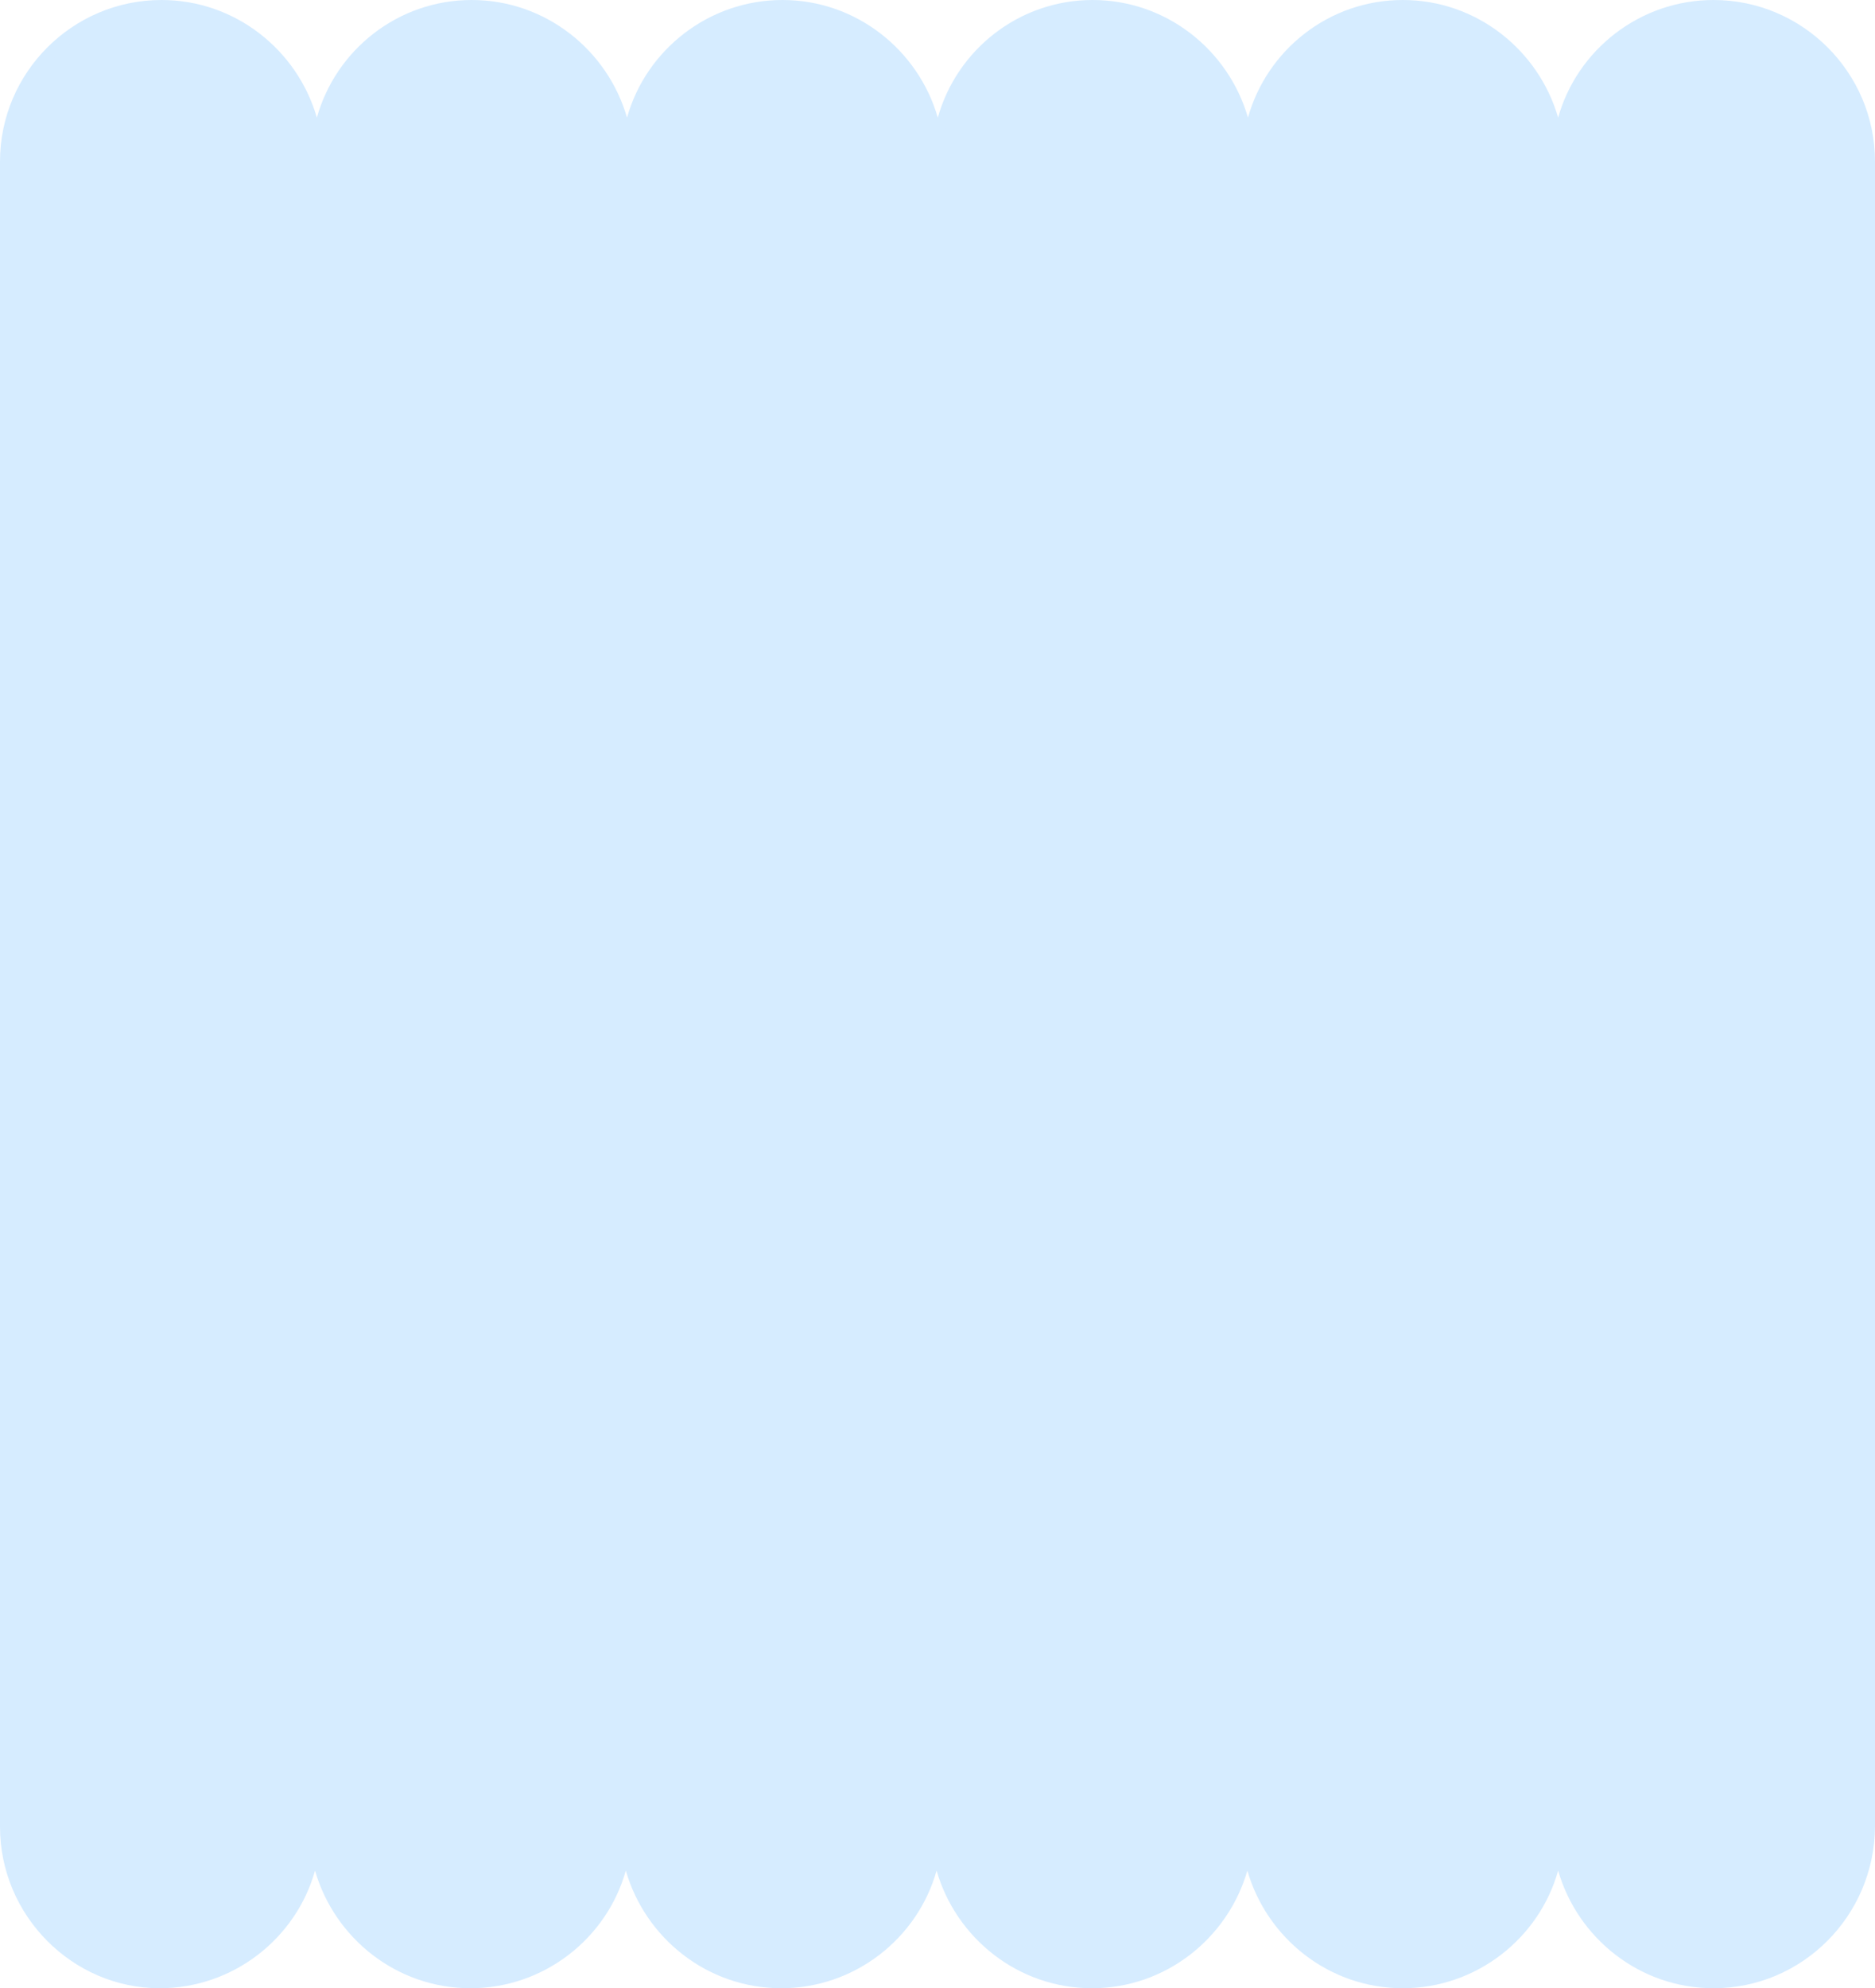 <?xml version="1.0" encoding="UTF-8" standalone="no"?><svg xmlns="http://www.w3.org/2000/svg" xmlns:xlink="http://www.w3.org/1999/xlink" fill="#000000" height="326.2" preserveAspectRatio="xMidYMid meet" version="1" viewBox="0.0 0.0 307.7 326.2" width="307.7" zoomAndPan="magnify"><g id="change1_1"><path d="M306.6,26.5v273.2c0,14.1-11.4,25.5-25.5,25.5c-14.1,0-25.5-11.4-25.5-25.5c0,14.1-11.4,25.5-25.5,25.5 c-14.1,0-25.5-11.4-25.5-25.5c0,14.1-11.4,25.5-25.5,25.5c-14.1,0-25.5-11.4-25.5-25.5c0,14.1-11.4,25.5-25.5,25.5 c-14.1,0-25.5-11.4-25.5-25.5c0,14.1-11.4,25.5-25.5,25.5s-25.5-11.4-25.5-25.5c0,14.1-11.4,25.5-25.5,25.5S1,313.8,1,299.7V26.5 C1,12.4,12.4,1,26.5,1s25.5,11.4,25.5,25.5C51.9,12.4,63.3,1,77.4,1s25.5,11.4,25.5,25.5c0-14.1,11.4-25.5,25.5-25.5 c14.1,0,25.5,11.4,25.5,25.5c0-14.1,11.4-25.5,25.5-25.5c14.1,0,25.5,11.4,25.5,25.5c0-14.1,11.4-25.5,25.5-25.5 c14.1,0,25.5,11.4,25.5,25.5c0-14.1,11.4-25.5,25.5-25.5C295.2,1,306.6,12.4,306.6,26.5z M306.6,26.5v273.2 c0,14.1-11.4,25.5-25.5,25.5c-14.1,0-25.5-11.4-25.5-25.5c0,14.1-11.4,25.5-25.5,25.5c-14.1,0-25.5-11.4-25.5-25.5 c0,14.1-11.4,25.5-25.5,25.5c-14.1,0-25.5-11.4-25.5-25.5c0,14.1-11.4,25.5-25.5,25.5c-14.1,0-25.5-11.4-25.5-25.5 c0,14.1-11.4,25.5-25.5,25.5s-25.5-11.4-25.5-25.5c0,14.1-11.4,25.5-25.5,25.5S1,313.8,1,299.7V26.5C1,12.4,12.4,1,26.5,1 s25.5,11.4,25.5,25.5C51.9,12.4,63.3,1,77.4,1s25.5,11.4,25.5,25.5c0-14.1,11.4-25.5,25.5-25.5c14.1,0,25.5,11.4,25.5,25.5 c0-14.1,11.4-25.5,25.5-25.5c14.1,0,25.5,11.4,25.5,25.5c0-14.1,11.4-25.5,25.5-25.5c14.1,0,25.5,11.4,25.5,25.5 c0-14.1,11.4-25.5,25.5-25.5C295.2,1,306.6,12.4,306.6,26.5z" fill="#d6ecff"/></g><g id="change2_1"><path d="M281.2,326.2c-12.1,0-22.3-8.2-25.5-19.3c-3.1,11.1-13.4,19.3-25.5,19.3s-22.3-8.2-25.5-19.3 c-3.2,11.1-13.4,19.3-25.5,19.3c-12.1,0-22.3-8.2-25.5-19.3c-3.1,11.1-13.4,19.3-25.5,19.3s-22.3-8.2-25.5-19.3 c-3.1,11.1-13.4,19.3-25.5,19.3s-22.3-8.2-25.5-19.3c-3.1,11.1-13.4,19.3-25.5,19.3C11.9,326.2,0,314.3,0,299.7V26.5 C0,11.9,11.9,0,26.5,0c12.1,0,22.3,8.2,25.5,19.3C55.1,8.2,65.3,0,77.4,0s22.3,8.2,25.5,19.3C106,8.2,116.3,0,128.4,0 s22.3,8.2,25.5,19.3C157,8.2,167.2,0,179.3,0c12.1,0,22.3,8.2,25.5,19.3C207.9,8.2,218.1,0,230.2,0s22.3,8.2,25.5,19.3 C258.8,8.2,269.1,0,281.2,0c14.6,0,26.5,11.9,26.5,26.5v273.2C307.6,314.3,295.8,326.2,281.2,326.2z M255.7,298.7c0.6,0,1,0.4,1,1 c0,13.5,11,24.5,24.5,24.5c13.5,0,24.5-11,24.5-24.5V26.5c0-13.5-11-24.5-24.5-24.5c-13.5,0-24.5,11-24.5,24.5c0,0.6-0.4,1-1,1 s-1-0.4-1-1c0-13.5-11-24.5-24.5-24.5s-24.5,11-24.5,24.5c0,0.6-0.4,1-1,1s-1-0.4-1-1c0-13.5-11-24.5-24.5-24.5 c-13.5,0-24.5,11-24.5,24.5c0,0.6-0.4,1-1,1s-1-0.4-1-1c0-13.5-11-24.5-24.5-24.5c-13.5,0-24.5,11-24.5,24.5c0,0.6-0.4,1-1,1 s-1-0.4-1-1C101.9,13,90.9,2,77.4,2S52.9,13,52.9,26.5c0,0.6-0.4,1-1,1s-1-0.4-1-1C50.9,13,40,2,26.5,2C13,2,2,13,2,26.5v273.2 c0,13.5,11,24.5,24.5,24.5c13.5,0,24.5-11,24.5-24.5c0-0.6,0.4-1,1-1s1,0.4,1,1c0,13.5,11,24.5,24.5,24.5s24.5-11,24.5-24.5 c0-0.6,0.4-1,1-1s1,0.4,1,1c0,13.5,11,24.5,24.5,24.5c13.5,0,24.5-11,24.5-24.5c0-0.6,0.4-1,1-1s1,0.4,1,1c0,13.5,11,24.5,24.5,24.5 c13.5,0,24.5-11,24.5-24.5c0-0.6,0.4-1,1-1s1,0.4,1,1c0,13.5,11,24.5,24.5,24.5s24.5-11,24.5-24.5 C254.7,299.2,255.1,298.7,255.7,298.7z" fill="#d6ecff"/></g></svg>